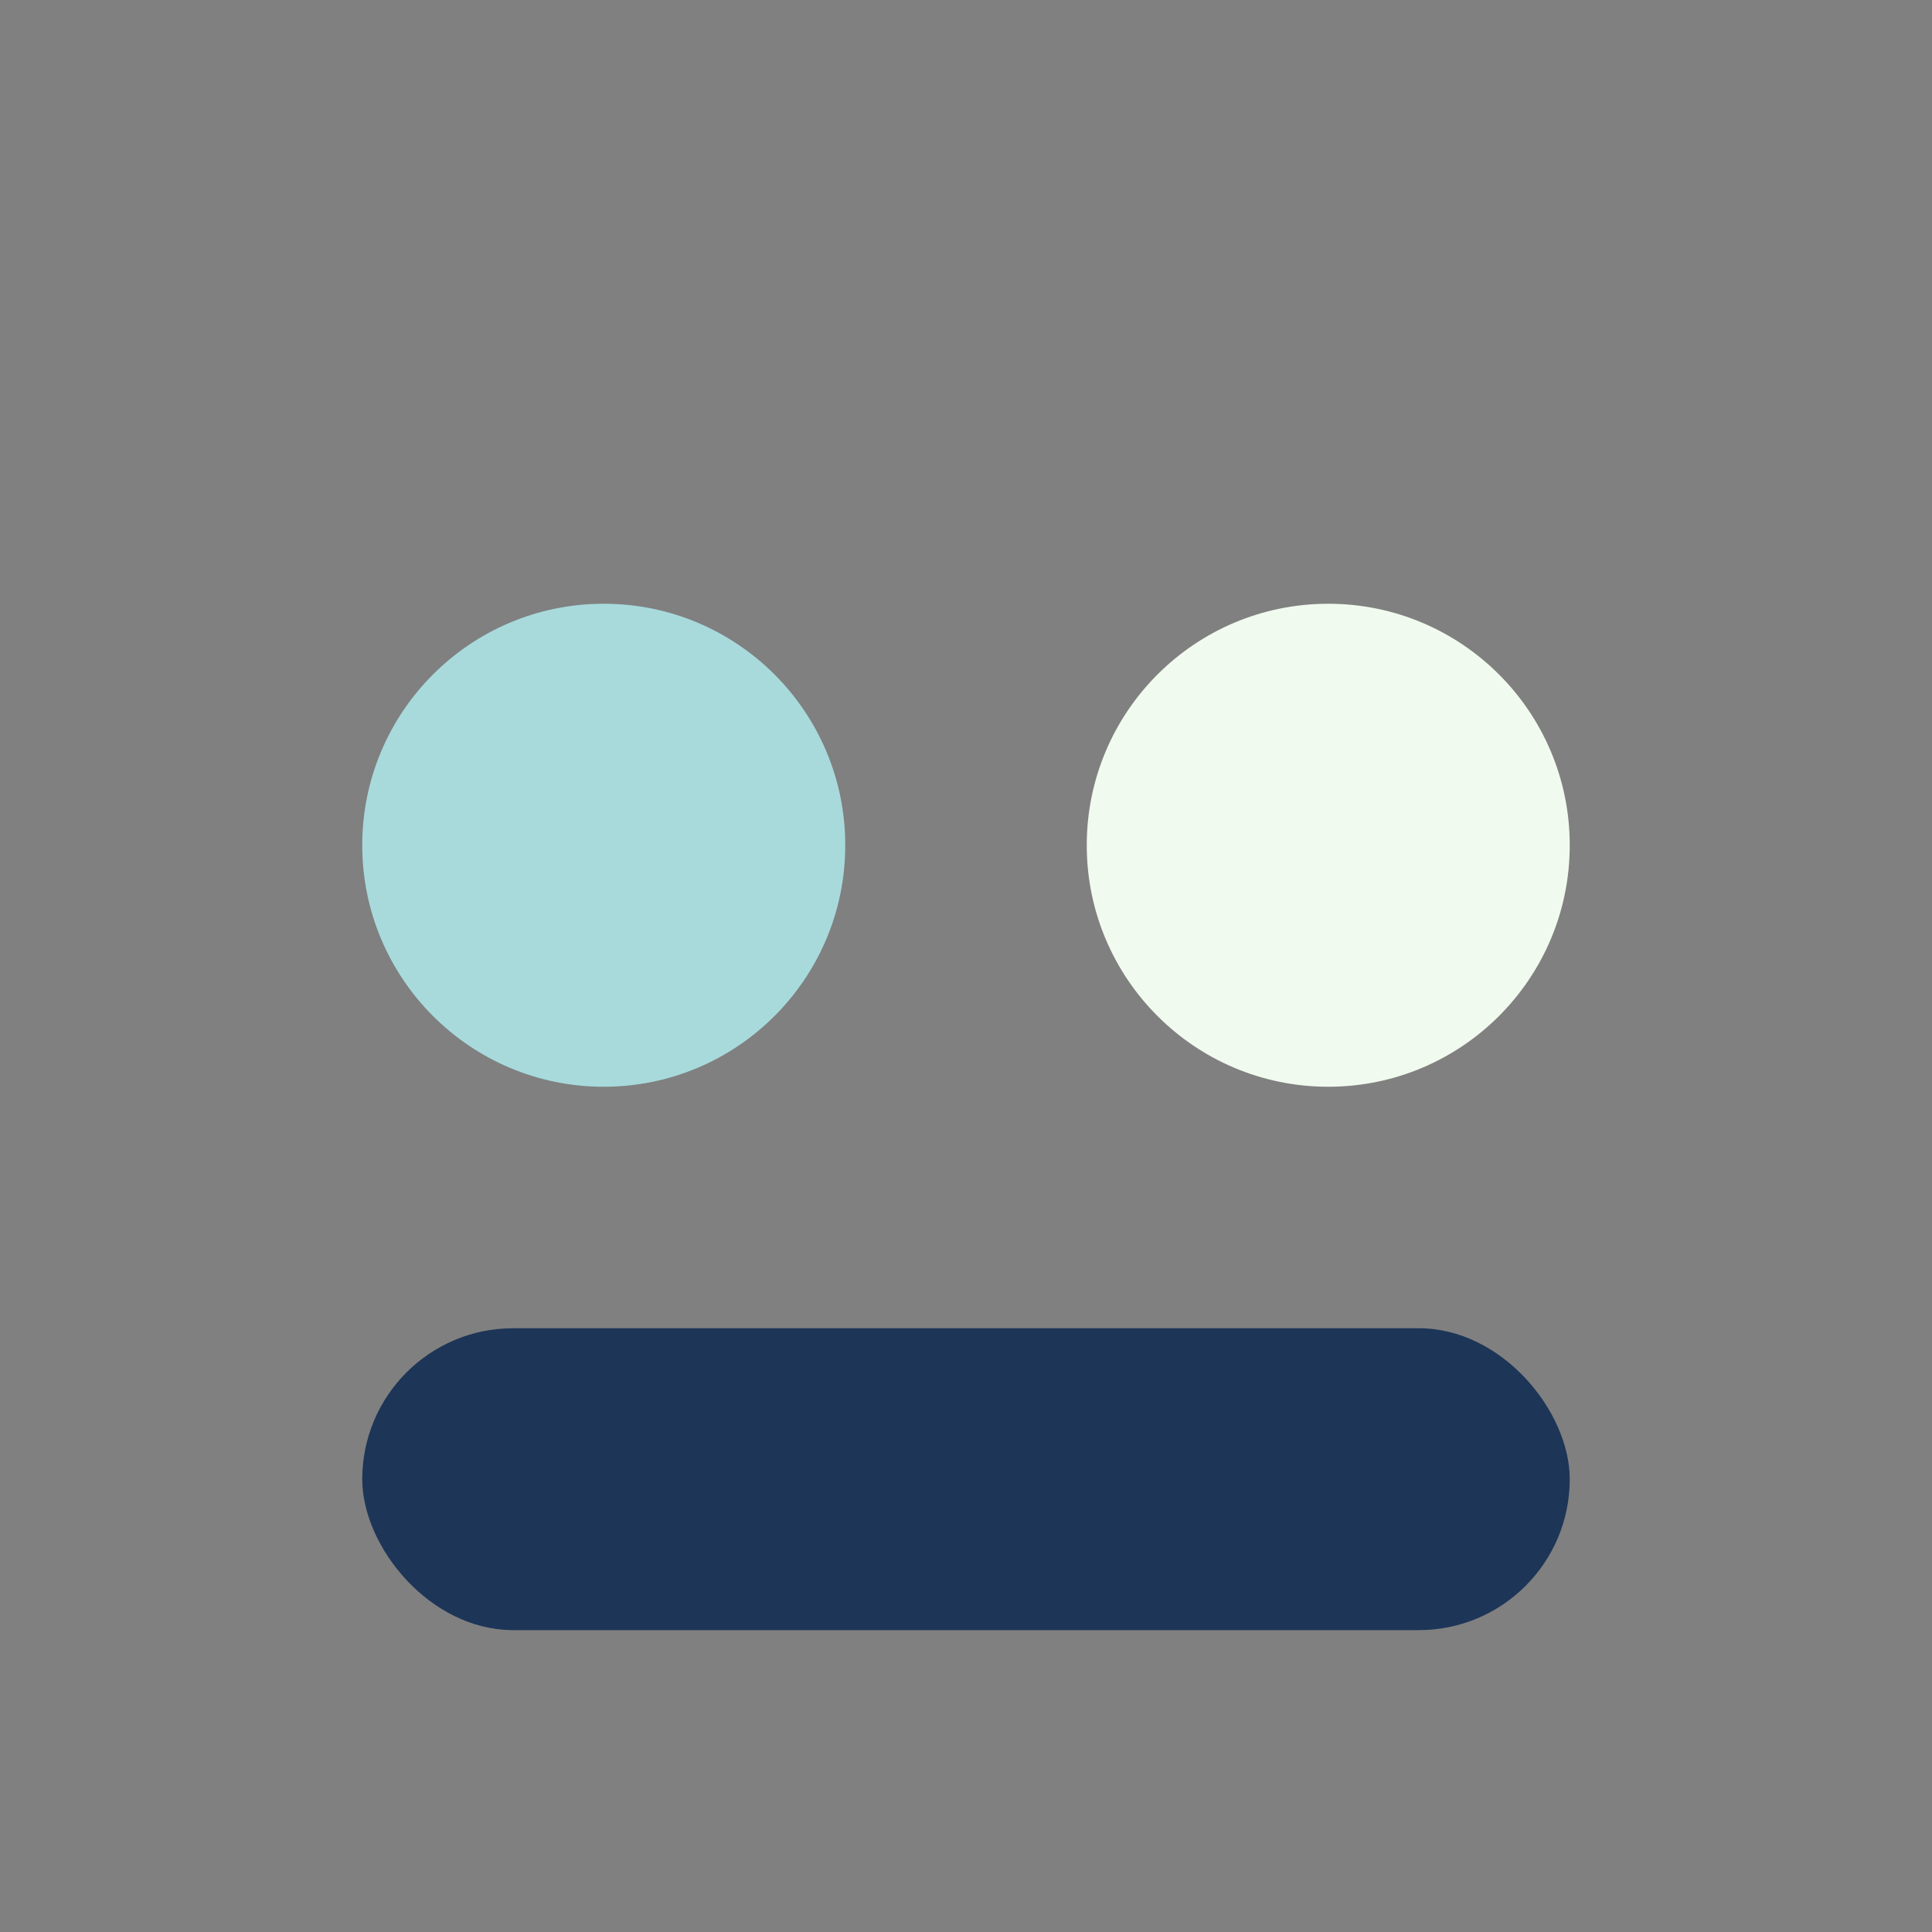<?xml version="1.0" encoding="UTF-8"?>
<svg xmlns="http://www.w3.org/2000/svg" width="32" height="32" viewBox="0 0 32 32"><rect x="0" y="0" width="32" height="32" fill="#808080" stroke="none"/><circle cx="10" cy="14" r="4" fill="#A8DADC"/><circle cx="22" cy="14" r="4" fill="#F1FAEE"/><rect x="6" y="22" width="20" height="5" rx="2.5" fill="#1D3557"/></svg>